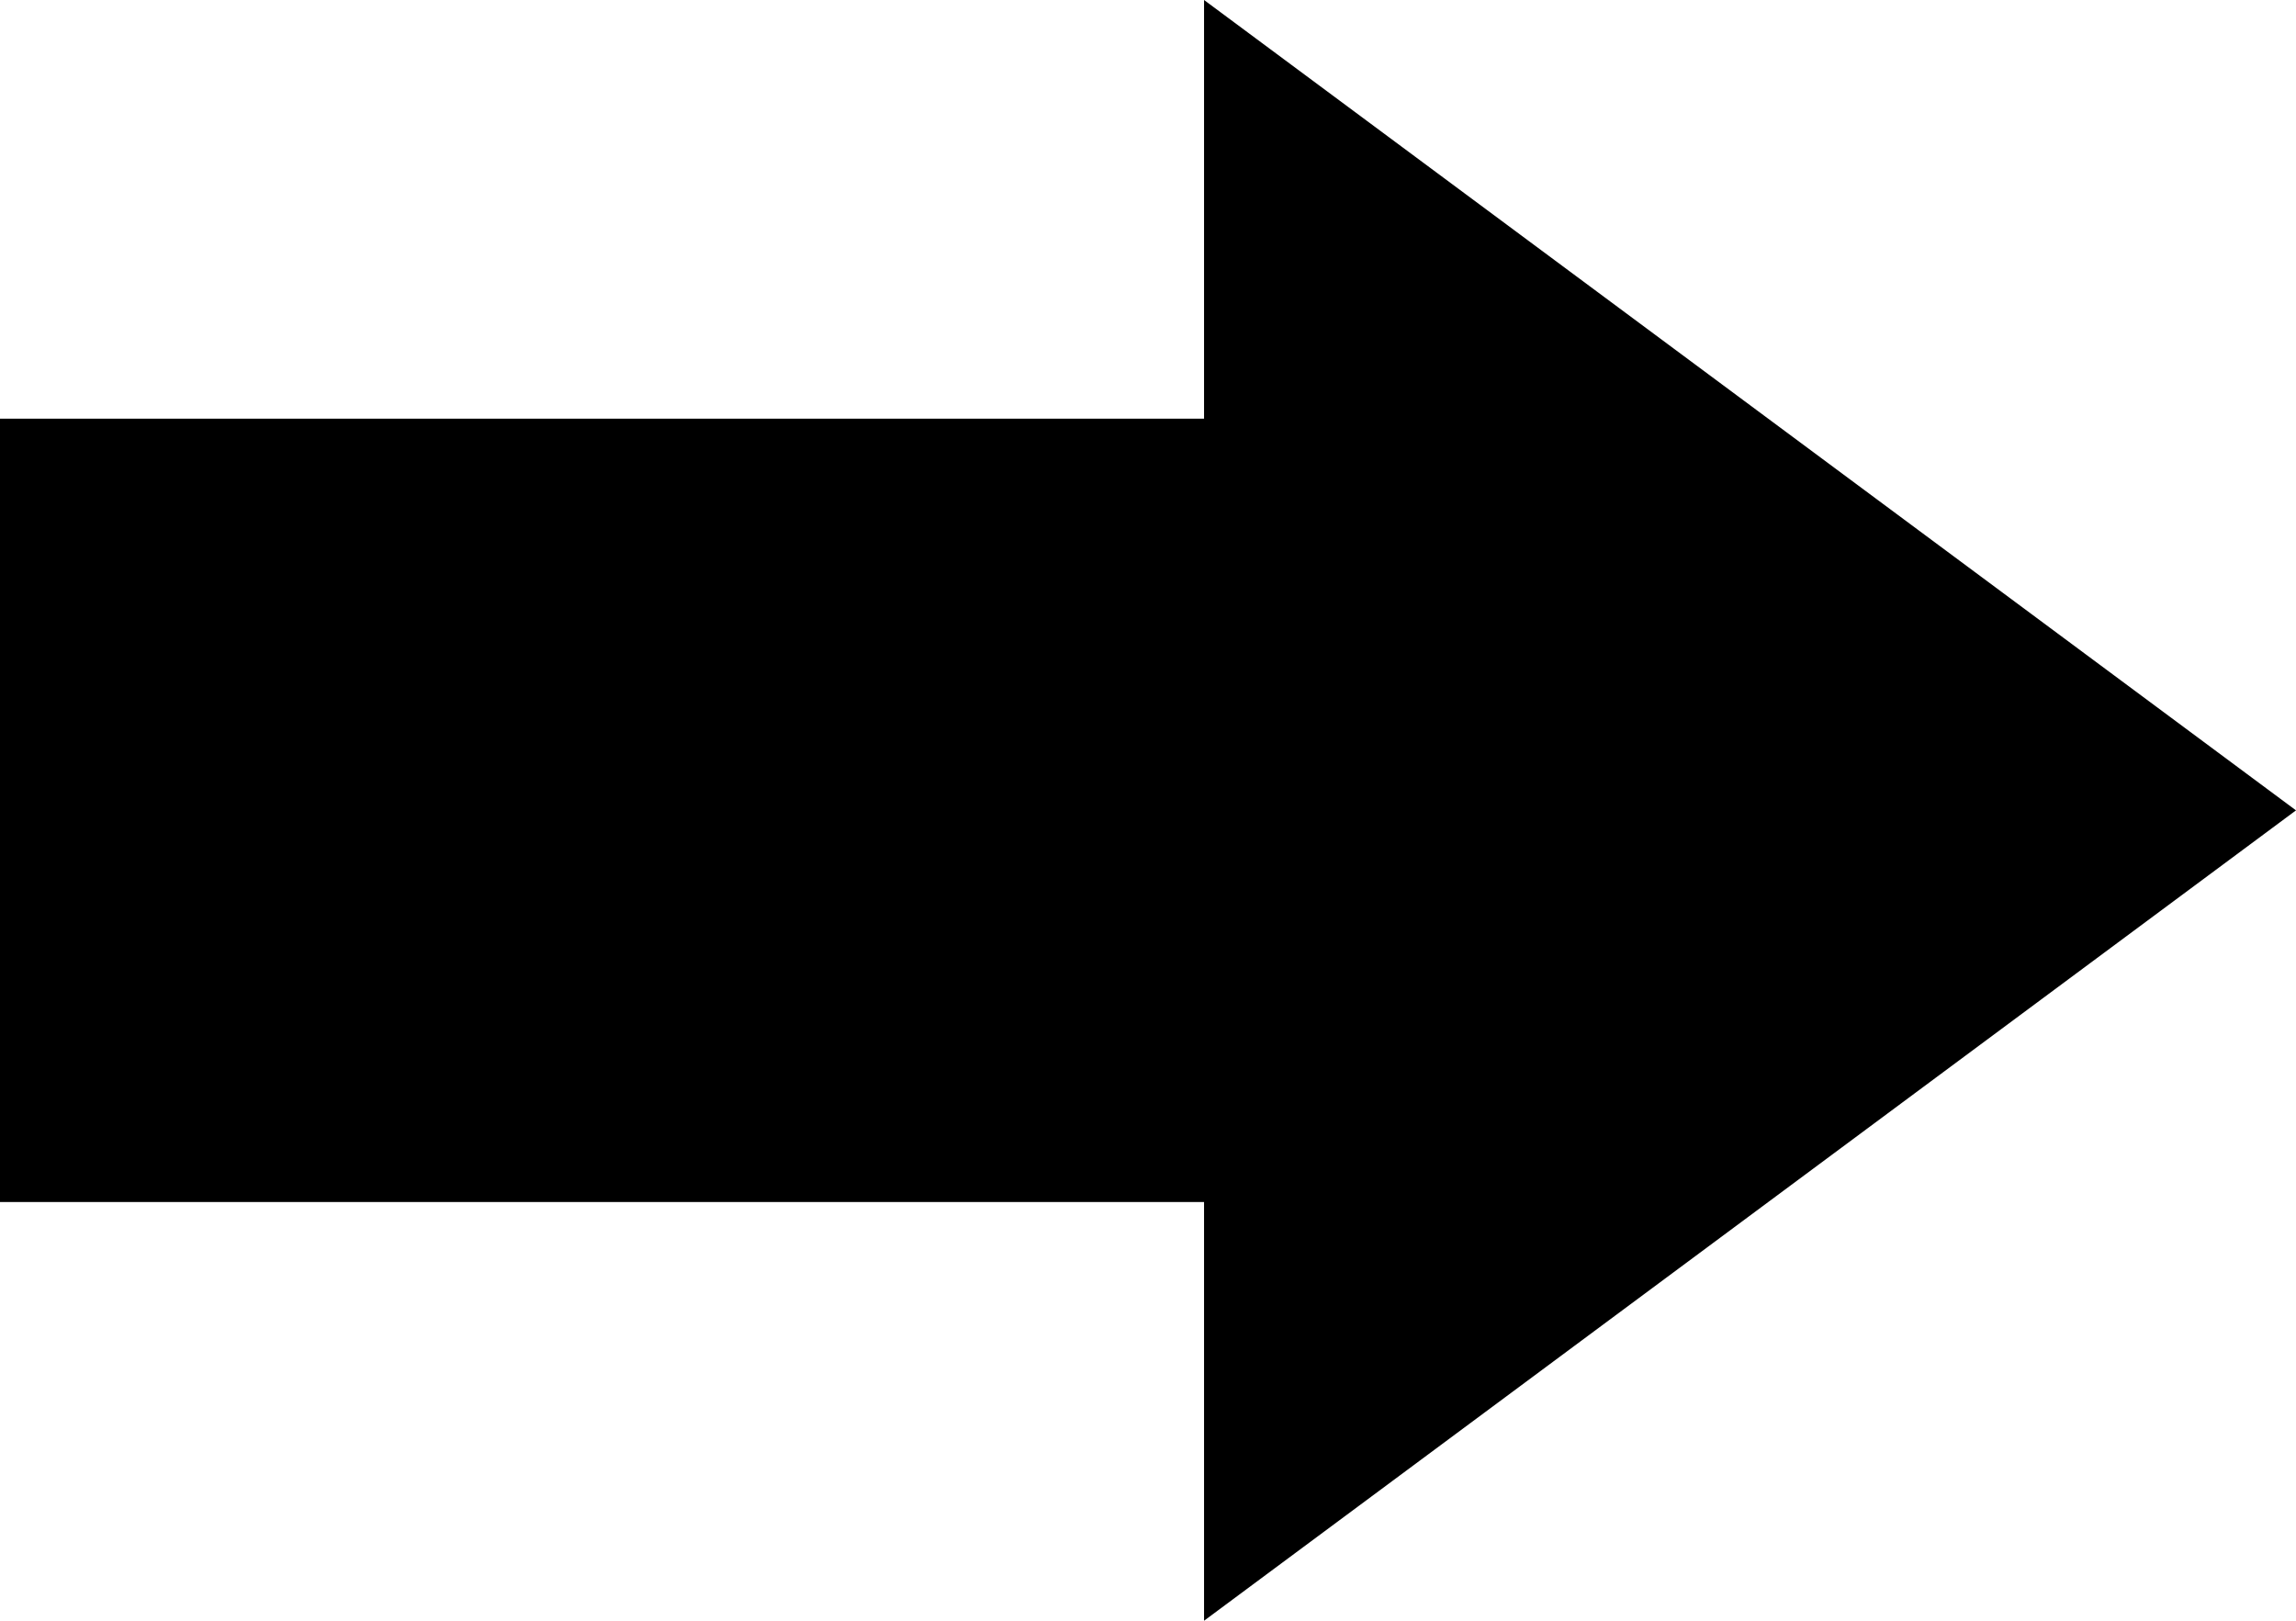<svg xmlns="http://www.w3.org/2000/svg" width="34" height="24" viewBox="0 0 34 24">
  <defs>
    <style>
      .cls-1 {
        fill-rule: evenodd;
      }
    </style>
  </defs>
  <path id="シェイプ_4" data-name="シェイプ 4" class="cls-1" d="M1060,10065.8h17.83v6.2l16.17-12-16.17-12v6.2H1060v11.6Z" transform="translate(-1060 -10048)"/>
</svg>
